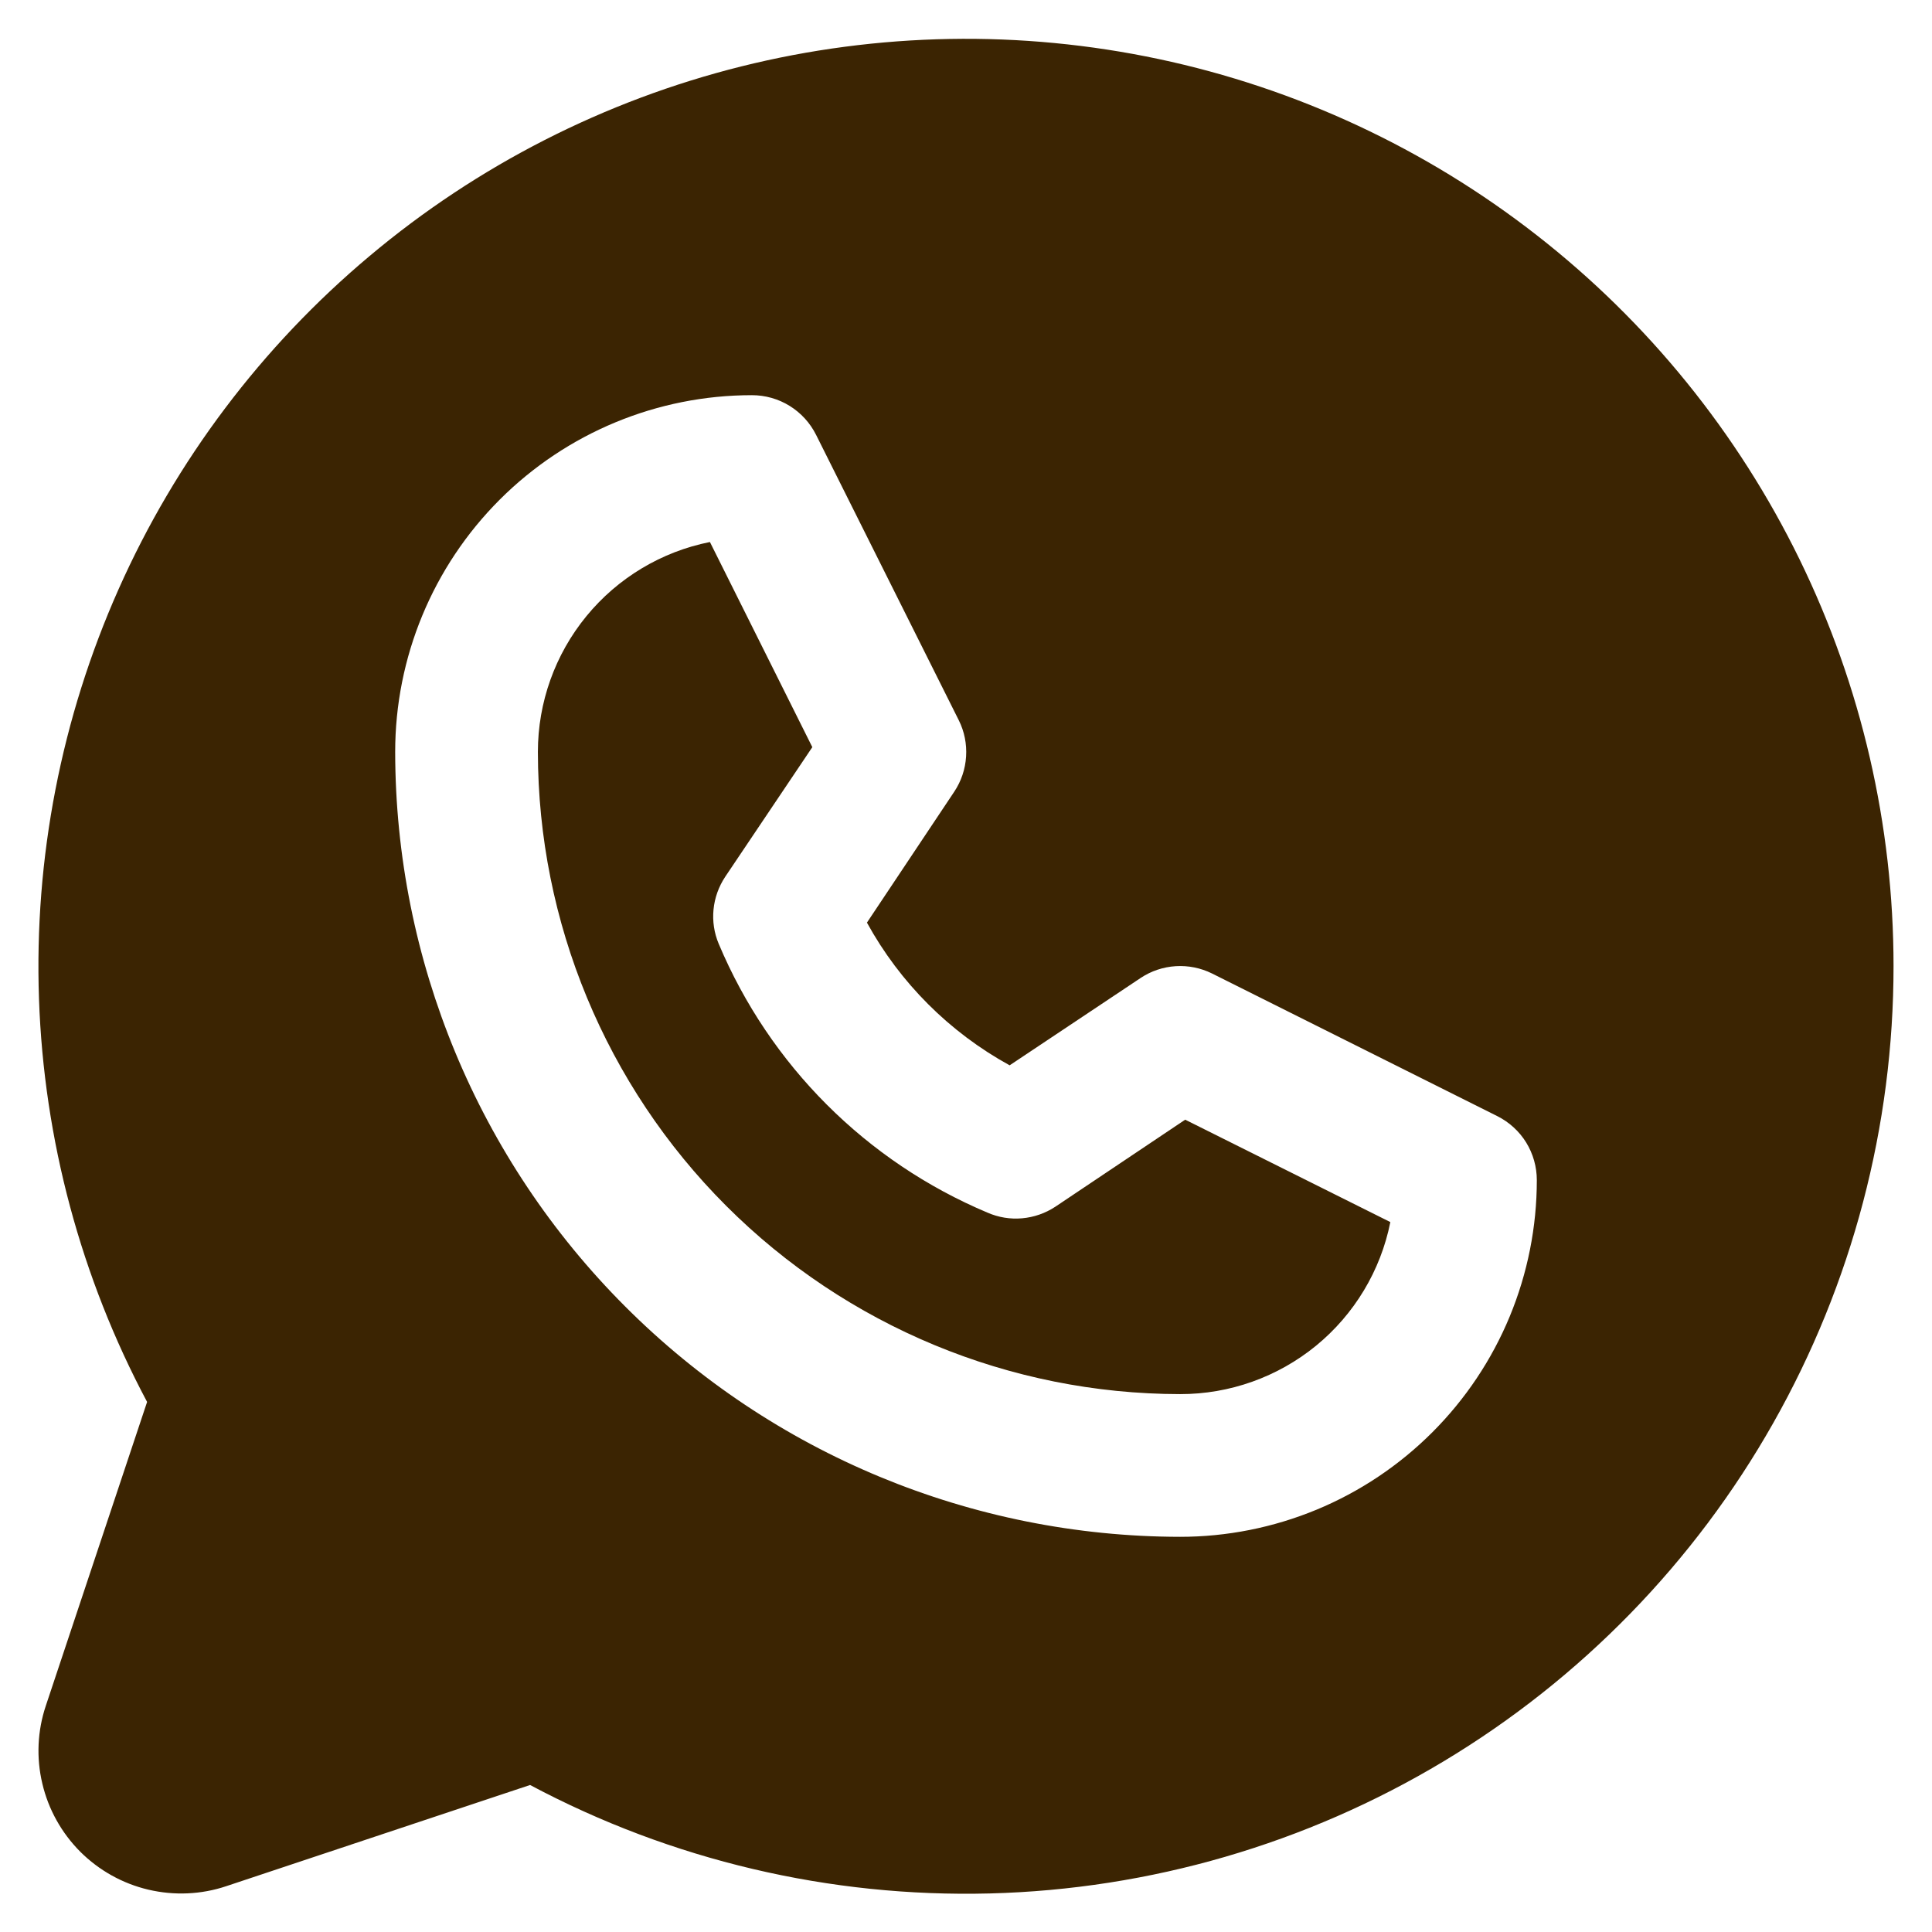 <svg width="22" height="22" viewBox="0 0 22 22" fill="none" xmlns="http://www.w3.org/2000/svg">
<path d="M13.496 12.75L15.832 13.916C15.722 14.469 15.422 14.967 14.986 15.324C14.549 15.681 14.002 15.876 13.438 15.875C11.499 15.873 9.64 15.102 8.269 13.731C6.898 12.36 6.127 10.501 6.125 8.562C6.125 7.999 6.32 7.453 6.677 7.017C7.034 6.581 7.532 6.282 8.084 6.172L9.25 8.508L8.258 9.984C8.184 10.096 8.138 10.223 8.125 10.357C8.112 10.489 8.132 10.624 8.184 10.747C8.765 12.129 9.864 13.228 11.246 13.809C11.37 13.863 11.505 13.885 11.639 13.873C11.774 13.861 11.903 13.816 12.016 13.742L13.496 12.75ZM21.562 11C21.563 12.824 21.091 14.616 20.193 16.203C19.295 17.791 18.002 19.118 16.438 20.057C14.875 20.996 13.095 21.514 11.272 21.561C9.449 21.608 7.645 21.183 6.036 20.326L2.577 21.478C2.291 21.574 1.984 21.587 1.69 21.518C1.396 21.449 1.128 21.299 0.914 21.086C0.701 20.872 0.551 20.604 0.482 20.31C0.412 20.016 0.426 19.709 0.522 19.423L1.675 15.964C0.921 14.548 0.5 12.978 0.444 11.375C0.388 9.771 0.698 8.176 1.35 6.71C2.002 5.244 2.98 3.946 4.209 2.915C5.437 1.883 6.885 1.145 8.442 0.756C9.999 0.368 11.623 0.339 13.193 0.672C14.762 1.005 16.235 1.691 17.5 2.679C18.765 3.666 19.788 4.929 20.492 6.37C21.196 7.812 21.562 9.396 21.562 11ZM17.5 13.438C17.5 13.287 17.458 13.139 17.379 13.01C17.3 12.882 17.186 12.778 17.051 12.71L13.801 11.085C13.673 11.022 13.531 10.993 13.388 11.002C13.245 11.011 13.108 11.057 12.989 11.136L11.497 12.131C10.812 11.755 10.248 11.191 9.872 10.506L10.867 9.014C10.946 8.895 10.992 8.758 11.001 8.615C11.01 8.472 10.982 8.33 10.918 8.202L9.293 4.952C9.225 4.816 9.121 4.702 8.992 4.622C8.863 4.542 8.714 4.5 8.562 4.5C7.485 4.5 6.452 4.928 5.69 5.69C4.928 6.452 4.5 7.485 4.5 8.562C4.503 10.932 5.445 13.204 7.121 14.879C8.796 16.555 11.068 17.497 13.438 17.5C13.971 17.5 14.499 17.395 14.992 17.191C15.485 16.987 15.933 16.687 16.31 16.31C16.687 15.933 16.987 15.485 17.191 14.992C17.395 14.499 17.5 13.971 17.5 13.438Z" fill="#3B2402"/>
</svg>
